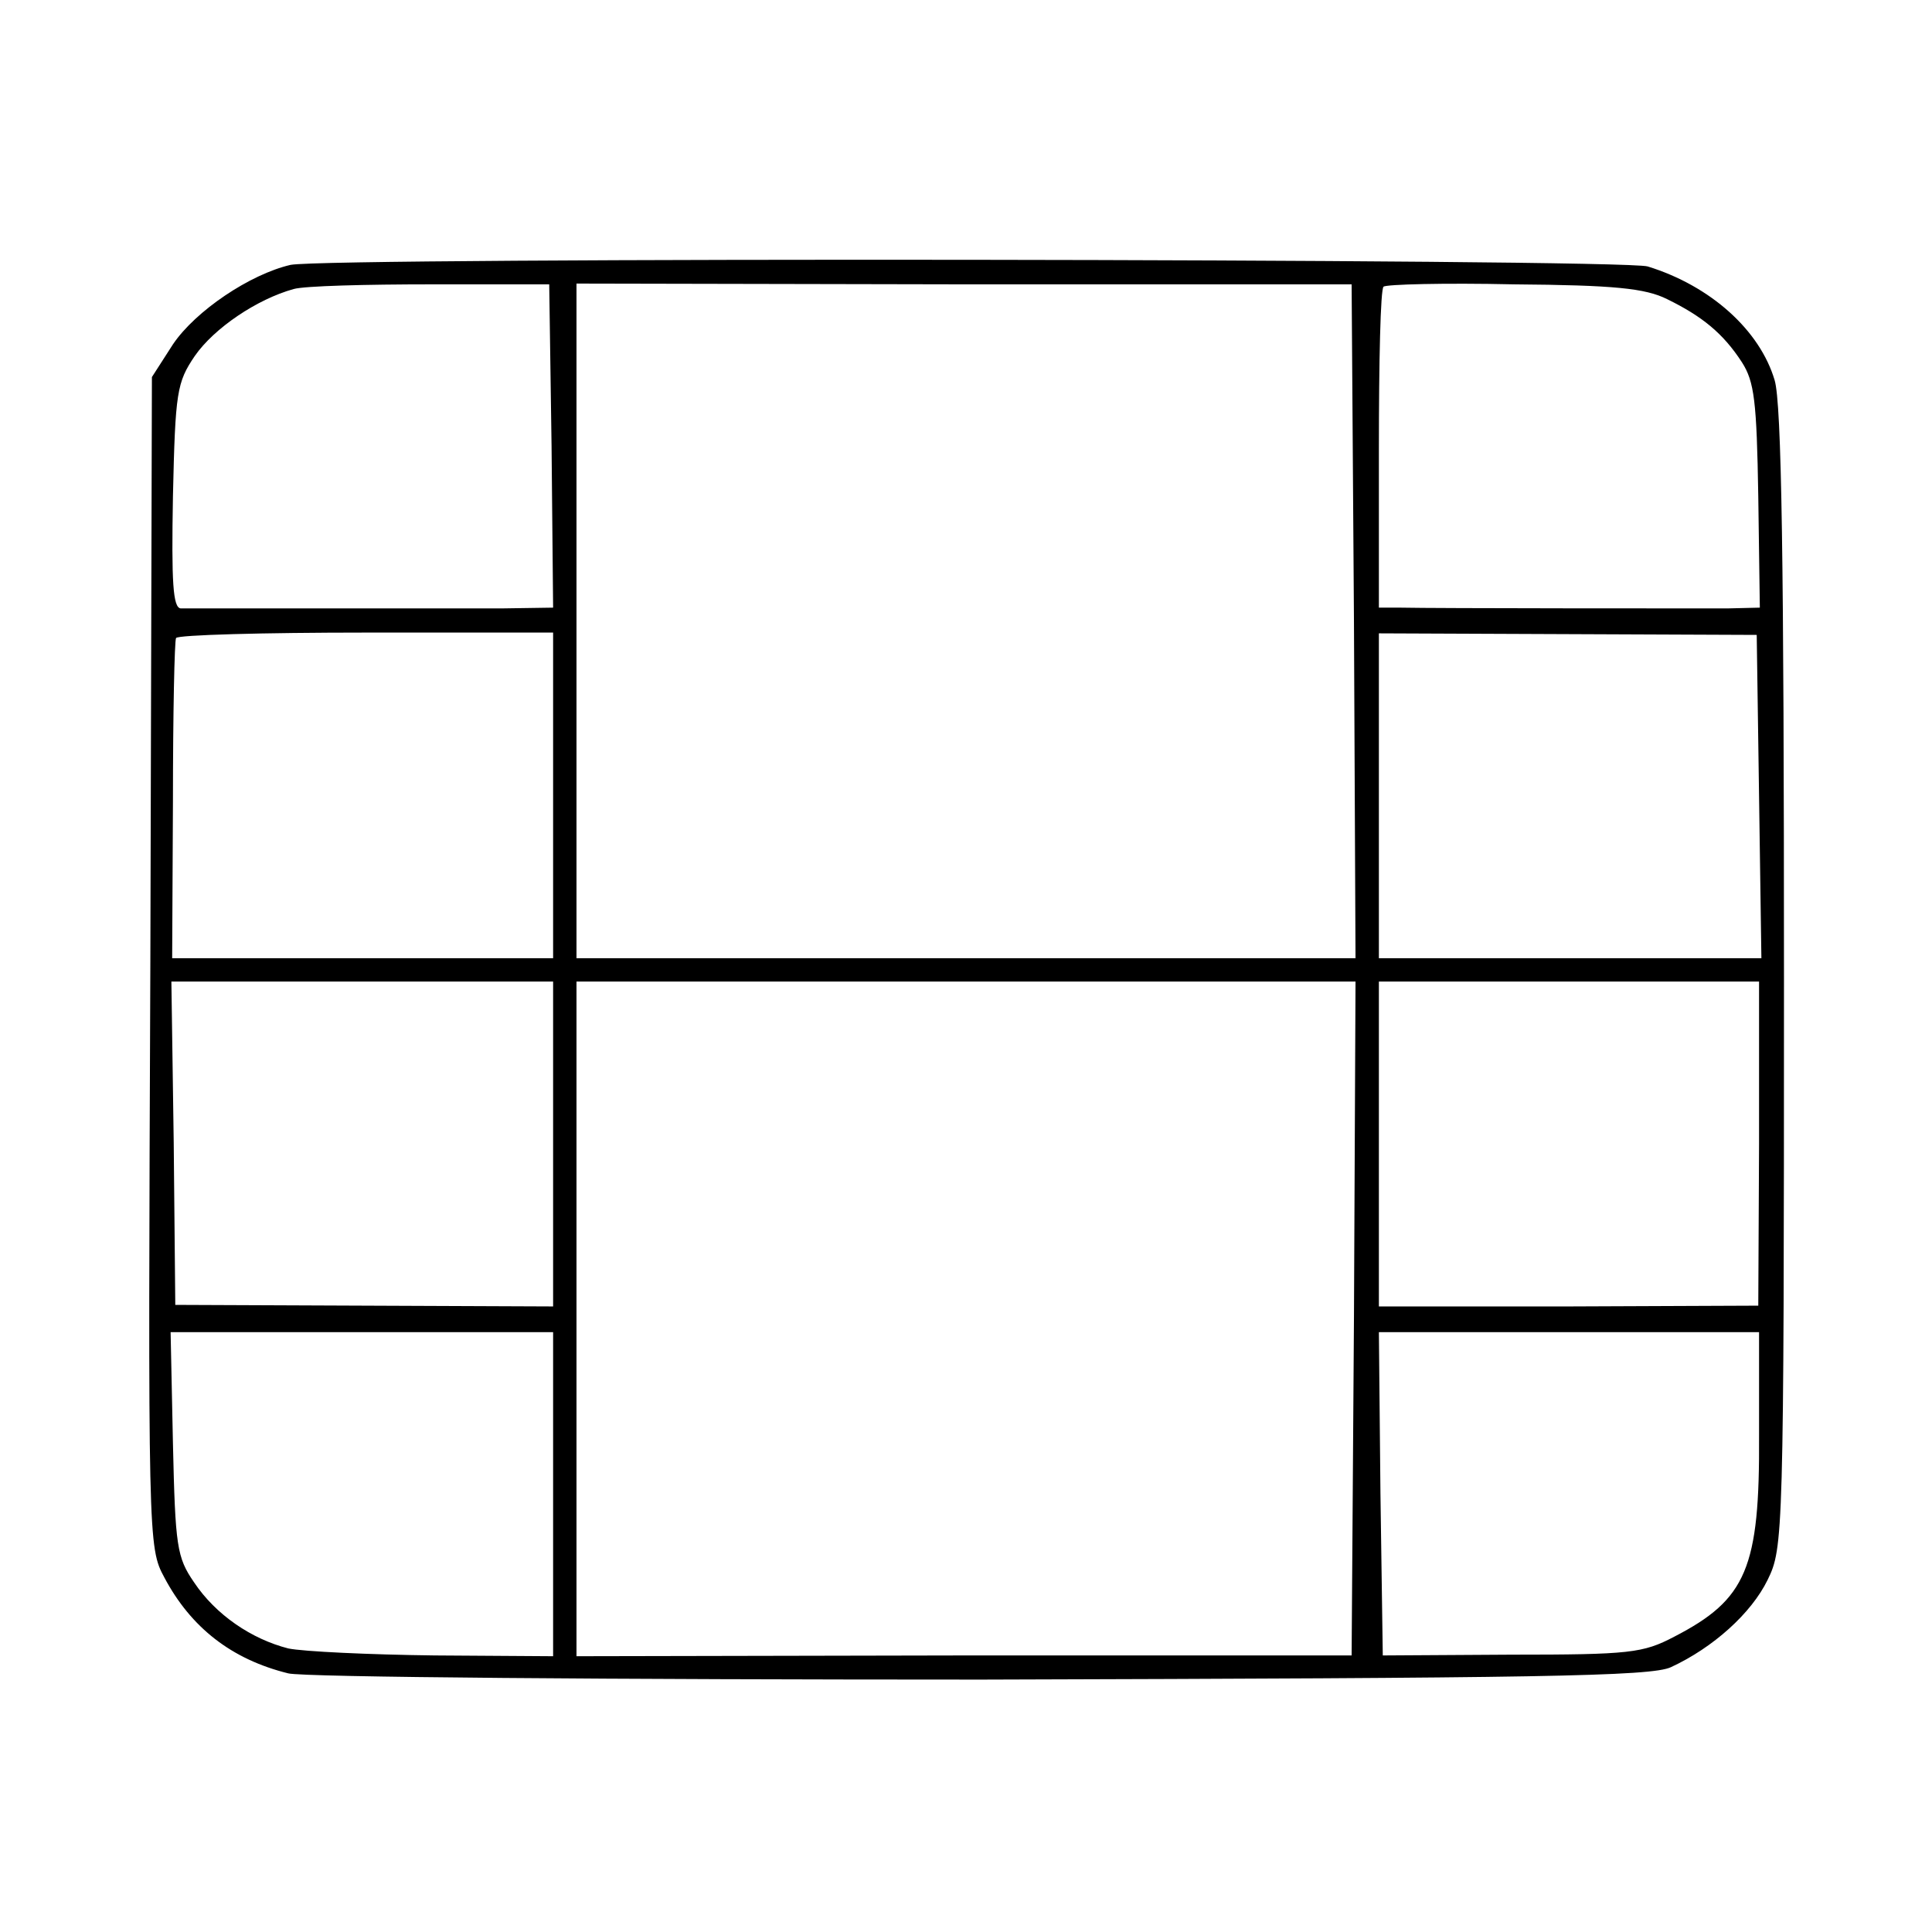 <svg version="1.0" xmlns="http://www.w3.org/2000/svg" width="330.667" height="330.667" viewBox="0 0 248 248"><path d="M37.3 34c-5.2 1.2-12.2 5.9-15.1 10.2l-2.7 4.2-.2 75c-.3 74.6-.3 75.2 1.8 79.1 3.4 6.4 8.6 10.5 15.9 12.3 1.9.5 42 .8 89 .8 71.3-.2 86-.4 88.5-1.6 5.4-2.5 10.3-6.9 12.4-11.2 2-4.1 2.1-5.3 2.1-77.1 0-53.6-.3-73.9-1.2-76.9-1.9-6.4-8.2-12.1-16.3-14.6-3.5-1-169.3-1.2-174.2-.2zm33.5 23.2L71 78l-6.7.1H23.2c-1-.1-1.2-3.3-1-14.4.3-13.4.5-14.6 2.8-18 2.5-3.6 8-7.3 12.7-8.6 1.4-.4 9.3-.6 17.7-.6h15.1l.3 20.7zm103 22.5.2 43.3H74V36.4l49.8.1h49.7l.3 43.2zM214 38.4c4.5 2.2 7.2 4.4 9.6 8.1 1.6 2.5 1.9 5 2.1 17.2l.2 14.3-4.2.1c-4.6 0-37.5 0-41.9-.1H177V57.7c0-11.2.2-20.6.6-20.9.3-.3 7.8-.5 16.7-.3 12.9.1 16.9.5 19.7 1.9zM71 102.1V123H22.1l.1-20.2c0-11.2.2-20.6.4-20.9.2-.4 11.2-.7 24.4-.7h24v20.9zm154.8.1.3 20.8H177V81.3l24.3.1 24.2.1.3 20.7zM71 146.8v20.9l-24.2-.1-24.3-.1-.2-20.8L22 126h49v20.8zm102.8 22.4-.3 43.3h-49.7l-49.8.1V126h100l-.2 43.2zm52-22.4-.1 20.8-24.3.1H177V126h48.8v20.8zM71 191.8v20.8l-15.2-.1c-8.4-.1-16.9-.5-18.8-.9-4.7-1.2-9.3-4.3-12.1-8.5-2.2-3.2-2.4-4.6-2.7-17.8l-.3-14.3H71v20.8zm154.8-7.6c.1 17.1-1.6 21.1-10.9 25.9-4 2.1-5.7 2.3-20.9 2.3l-16.5.1-.3-20.8-.2-20.7h48.8v13.2z"/></svg>